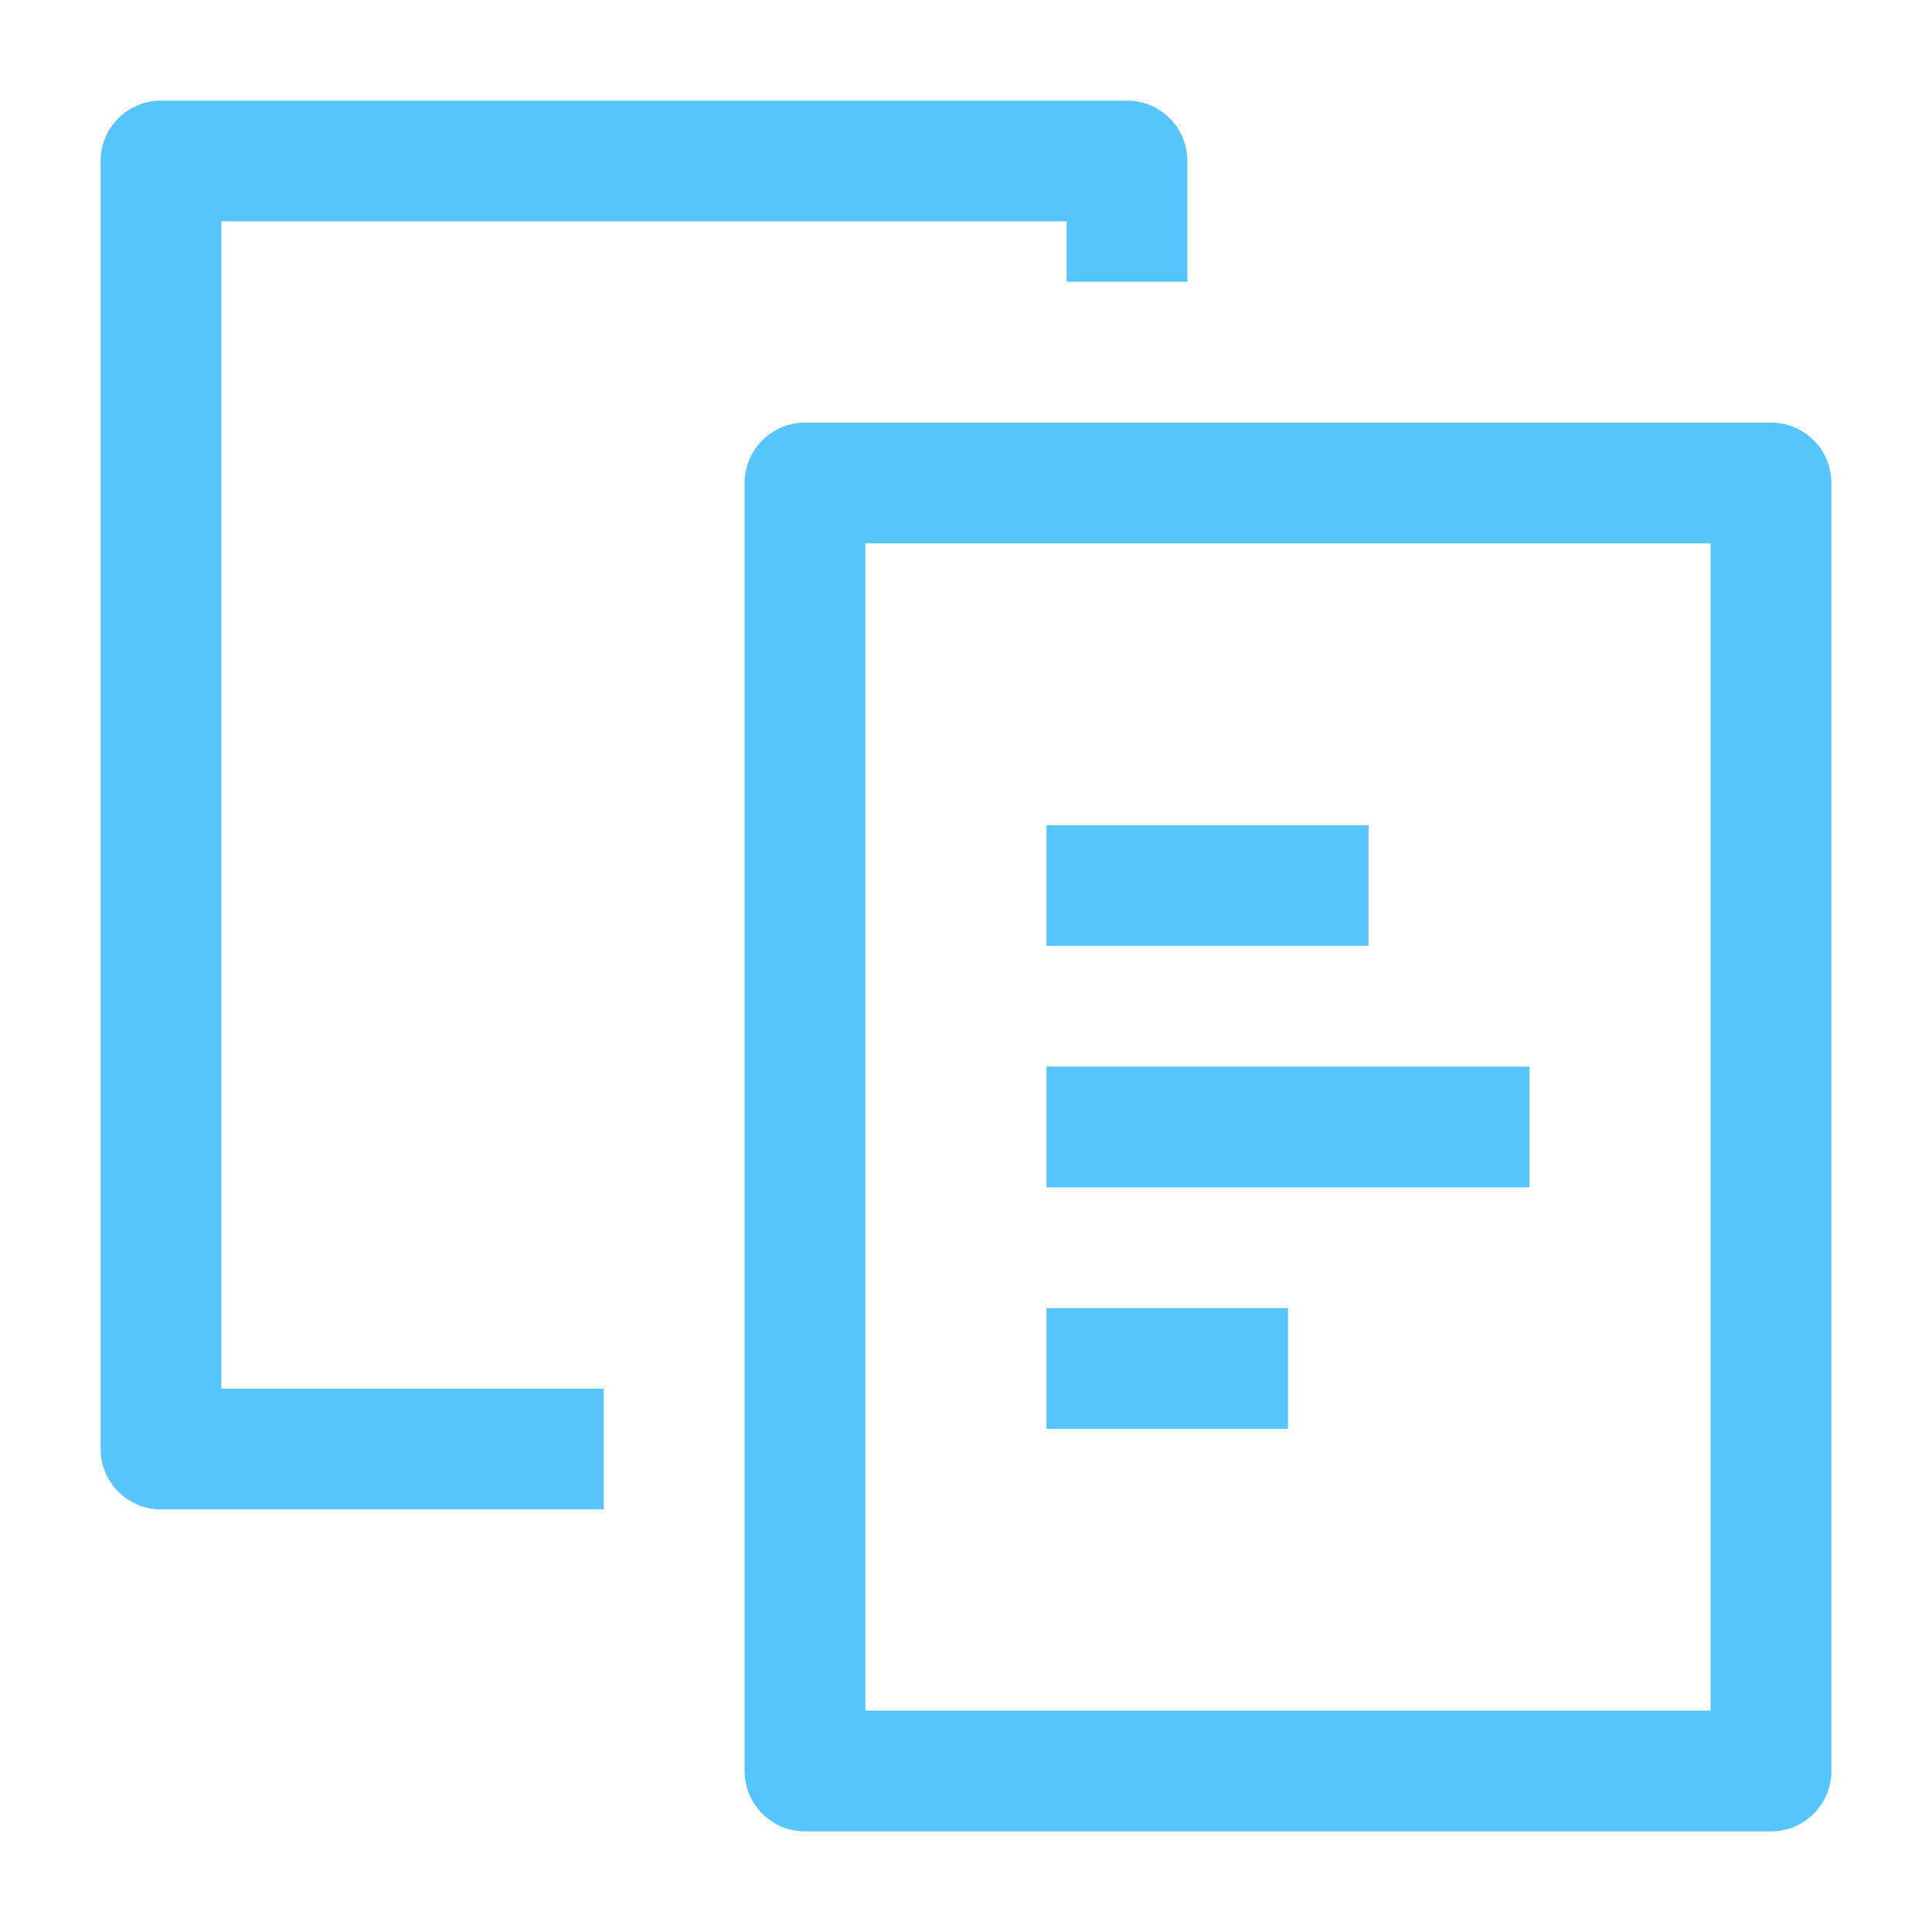 <svg width="24" height="24" viewBox="0 0 24 24" fill="none" xmlns="http://www.w3.org/2000/svg">
<path d="M14 3.5V2H2V18H7.5" stroke="#55C5FB" stroke-width="1.5" stroke-linejoin="round"/>
<rect x="10" y="6" width="12" height="16" stroke="#55C5FB" stroke-width="1.5" stroke-linejoin="round"/>
<path d="M13 11H17" stroke="#55C5FB" stroke-width="1.5" stroke-linejoin="round"/>
<path d="M13 14H19" stroke="#55C5FB" stroke-width="1.5" stroke-linejoin="round"/>
<path d="M13 17H16" stroke="#55C5FB" stroke-width="1.5" stroke-linejoin="round"/>
</svg>
